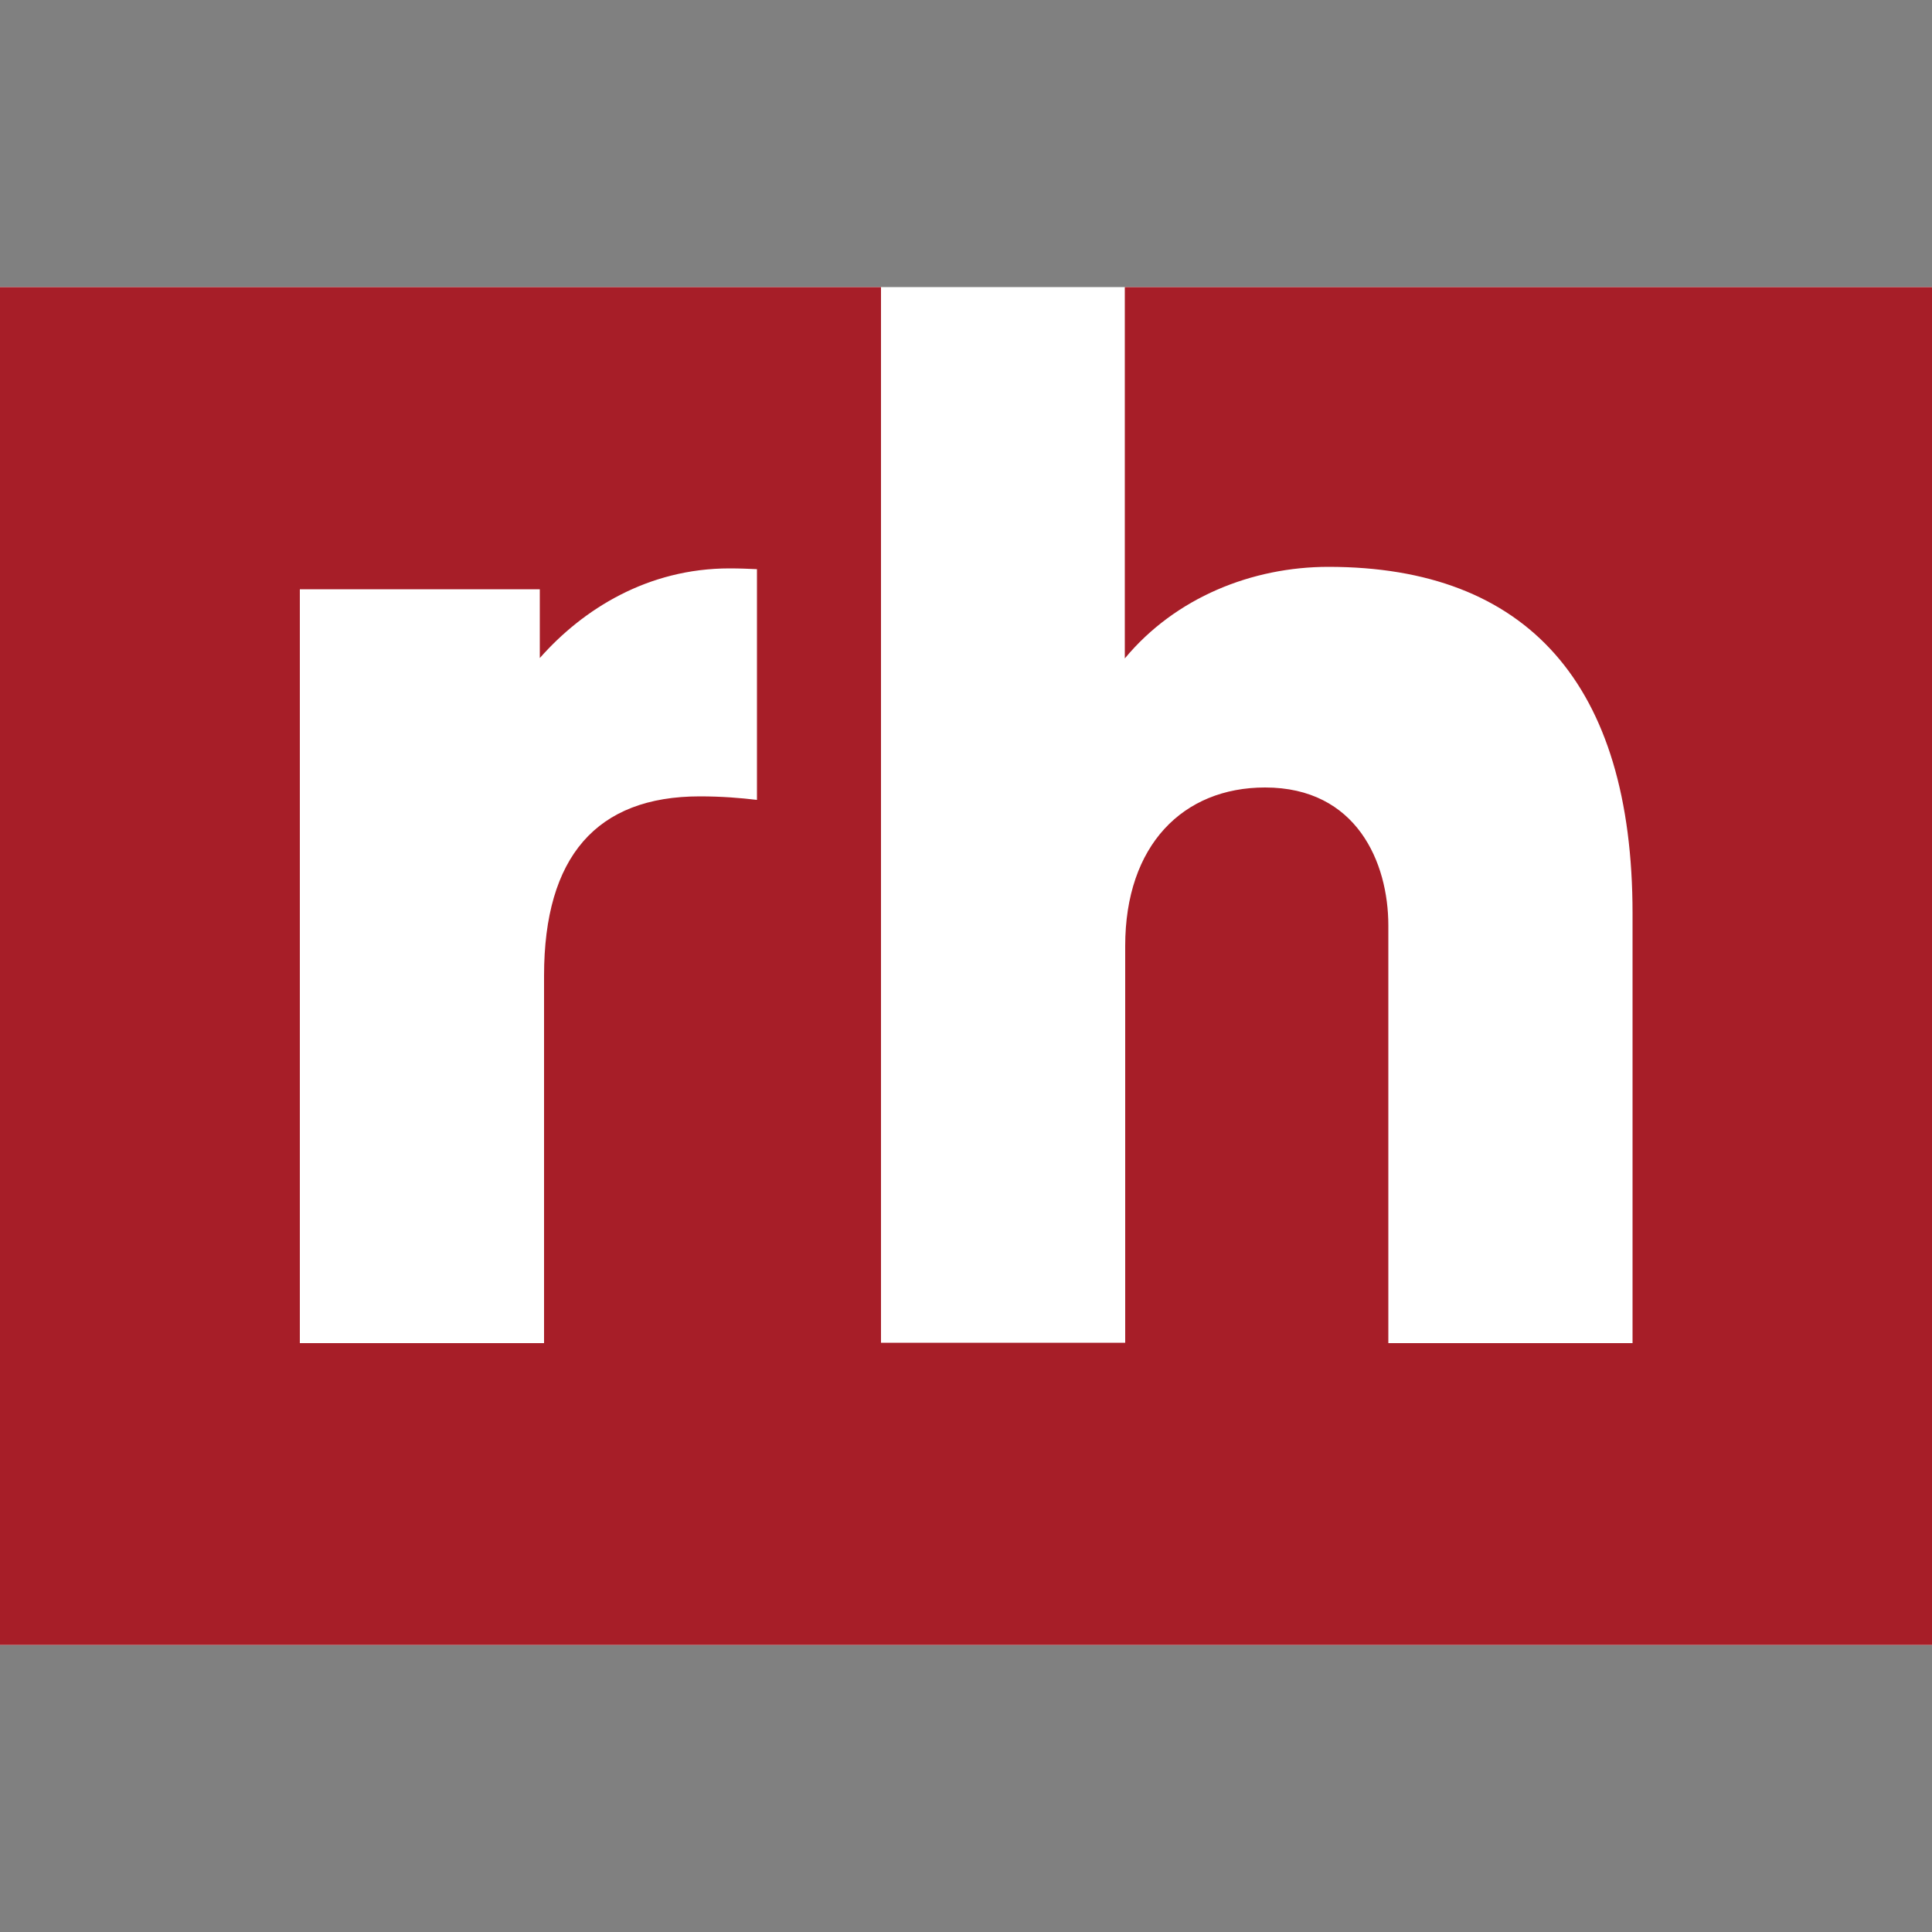 <?xml version="1.0" encoding="UTF-8"?>
<svg id="Layer_1" xmlns="http://www.w3.org/2000/svg" viewBox="0 0 50 50">
  <rect x="0" y="0" width="50" height="50" fill="#808080" stroke="none"/>
  <defs>
    <style>
      .cls-1 {
        fill: #a71e28;
      }

      .cls-2 {
        fill: #fff;
      }
    </style>
  </defs>
  <path id="path9863" class="cls-2" d="M-.05,42.57h50.1V7.43H-.05v35.14Z"/>
  <path id="path9875" class="cls-1" d="M19.58,20.7c-.42-.05-.9-.09-1.47-.09-2.67,0-4.03,1.56-4.03,4.64v9.51h-6.32V15.25h6.21v1.78c1.12-1.27,2.8-2.32,4.91-2.32.27,0,.49.01.71.02v5.97ZM29.11,7.43v9.61c1.31-1.58,3.3-2.37,5.27-2.37,5.14,0,7.87,3.03,7.87,8.97v11.12h-6.32v-10.81c0-1.63-.82-3.57-3.19-3.57-2.12,0-3.62,1.49-3.62,4.1v10.27h-6.32V7.43H-.05v35.14h50.1V7.43h-20.94Z"/>
</svg>